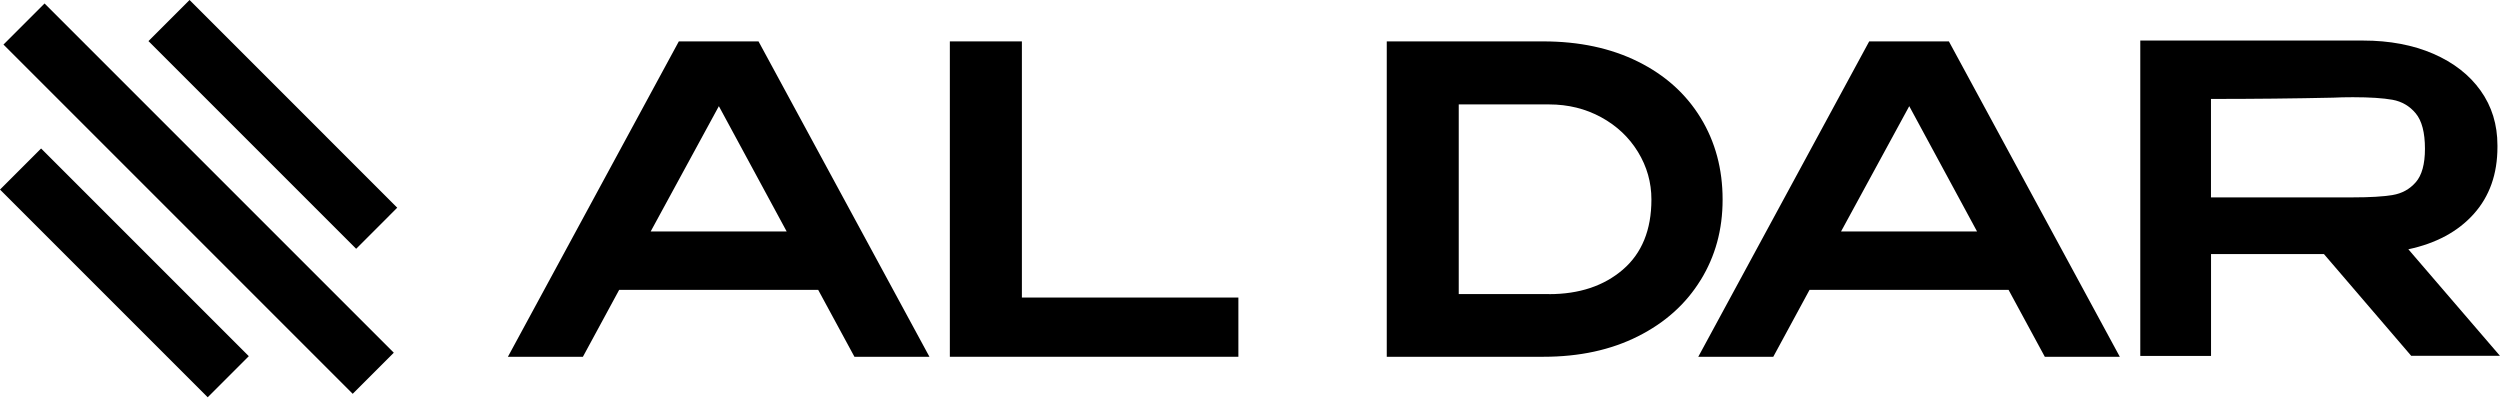 <svg width="298" height="48" viewBox="0 0 298 48" fill="none" xmlns="http://www.w3.org/2000/svg">
<path d="M110.789 42.527H101.849L97.529 34.554H73.803L69.483 42.527H60.543L80.916 4.934H90.416L110.789 42.527ZM85.689 12.654L77.563 27.587H93.769L85.689 12.654Z" fill="black"/>
<path d="M121.809 4.934V35.467H147.615V42.527H113.222V4.934H121.809Z" fill="black"/>
<path d="M202.715 33.381C200.969 36.227 198.482 38.461 195.249 40.087C192.015 41.714 188.262 42.527 183.995 42.527H165.302V4.934H183.949C188.249 4.934 192.015 5.741 195.255 7.348C198.489 8.954 200.975 11.194 202.722 14.054C204.469 16.914 205.335 20.161 205.335 23.781C205.335 27.401 204.462 30.541 202.722 33.381H202.715ZM184.655 35.061C188.242 35.061 191.175 34.087 193.442 32.141C195.709 30.194 196.849 27.407 196.849 23.781C196.849 21.747 196.315 19.861 195.249 18.114C194.182 16.367 192.715 14.988 190.855 13.974C188.995 12.961 186.929 12.447 184.655 12.447H173.882V35.054H184.655V35.061Z" fill="black"/>
<path d="M252.681 42.527H243.741L239.422 34.554H215.695L211.375 42.527H202.435L222.808 4.934H232.308L252.681 42.527ZM227.582 12.654L219.455 27.587H235.662L227.582 12.654Z" fill="black"/>
<path d="M287.428 42.427L277.015 30.287H263.555V42.427H255.122V4.834H281.688C284.835 4.834 287.621 5.361 290.048 6.408C292.468 7.461 294.348 8.921 295.688 10.801C297.028 12.681 297.695 14.854 297.695 17.328V17.527C297.695 20.747 296.755 23.401 294.875 25.501C292.995 27.601 290.395 29.007 287.075 29.714L297.995 42.414H287.428V42.427ZM287.961 13.521C287.235 12.641 286.308 12.101 285.195 11.894C284.075 11.694 282.501 11.588 280.468 11.588C279.555 11.588 278.775 11.607 278.128 11.641C273.555 11.741 268.695 11.794 263.548 11.794V23.527H280.468C282.501 23.527 284.075 23.434 285.195 23.247C286.315 23.061 287.235 22.554 287.961 21.721C288.688 20.894 289.055 19.561 289.055 17.734C289.055 15.801 288.688 14.401 287.961 13.521Z" fill="black"/>
<path d="M-0 22.598L24.758 47.356L29.656 42.458L4.898 17.7L-0 22.598Z" fill="black"/>
<path d="M46.94 42.044L5.311 0.414L0.413 5.312L42.042 46.942L46.94 42.044Z" fill="black"/>
<path d="M17.695 4.898L42.453 29.656L47.35 24.758L22.593 -1.44119e-05L17.695 4.898Z" fill="black"/>
</svg>

